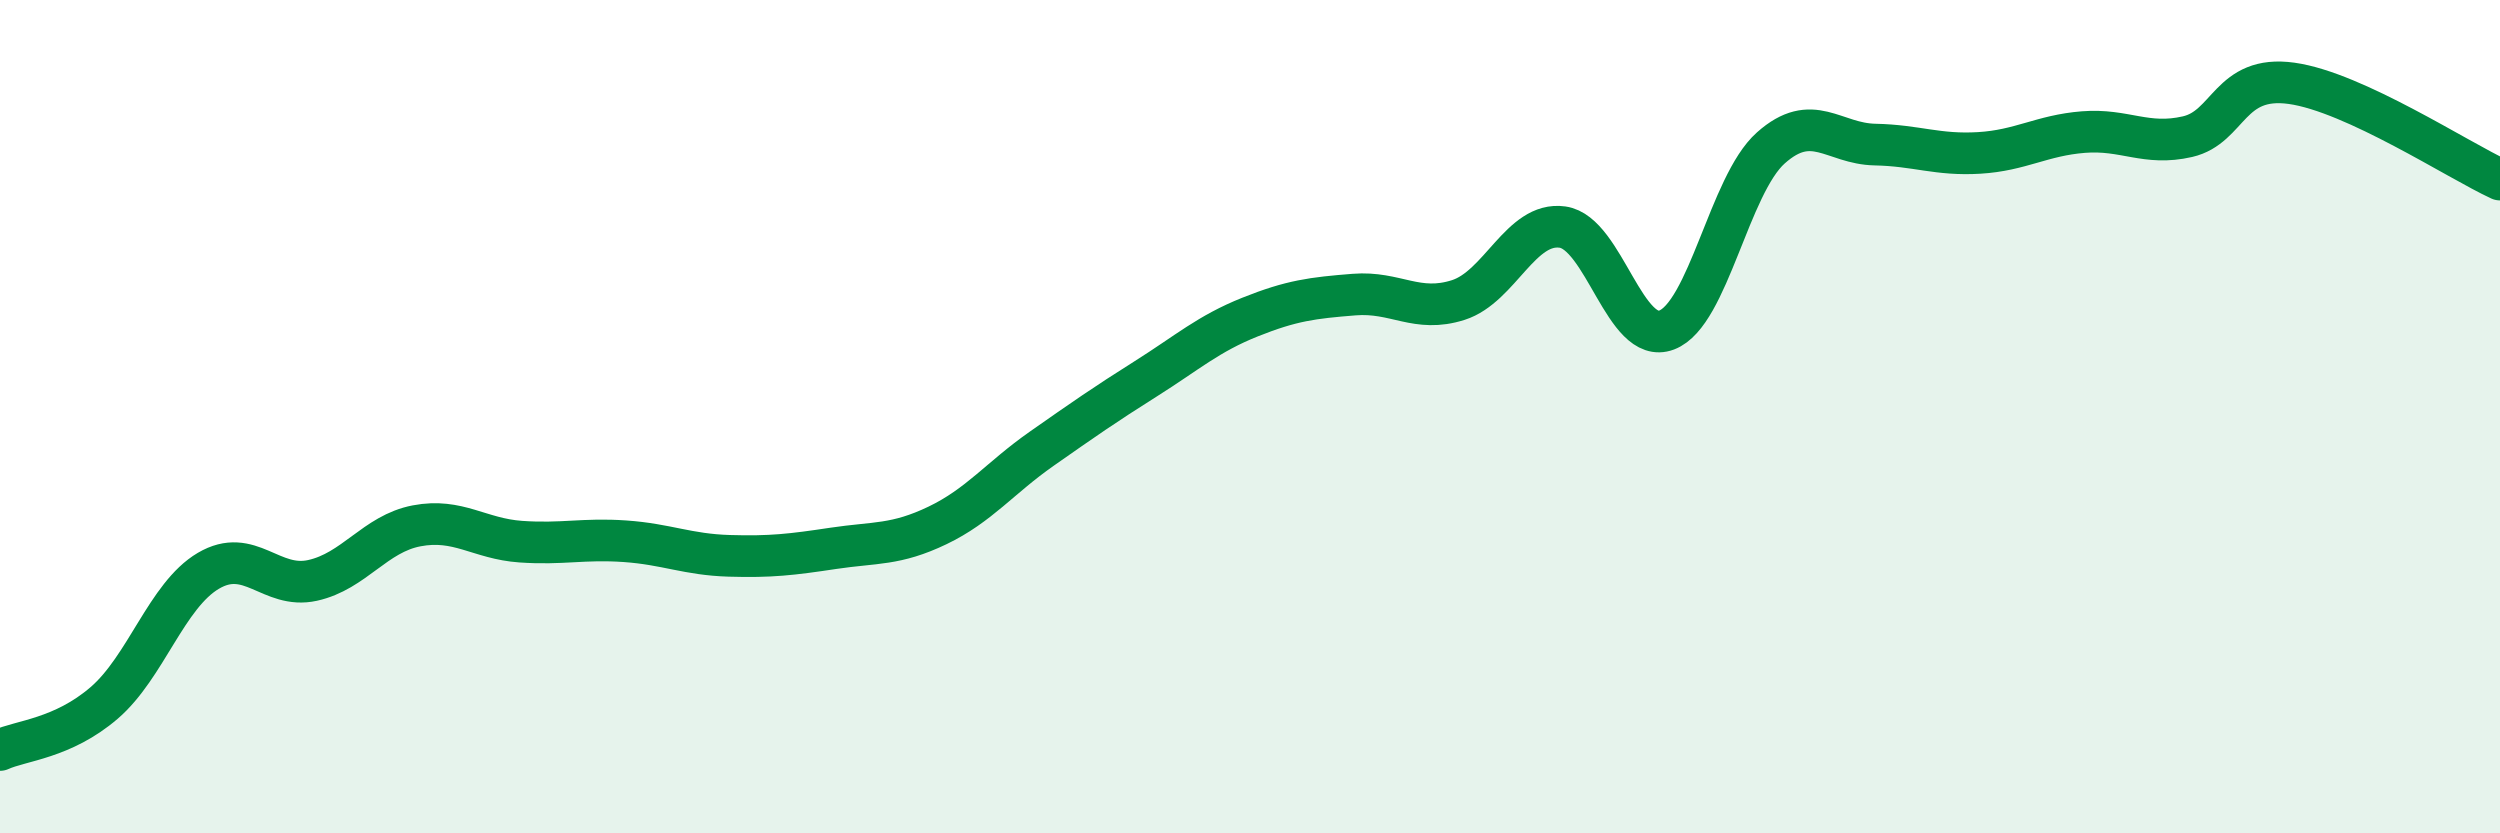 
    <svg width="60" height="20" viewBox="0 0 60 20" xmlns="http://www.w3.org/2000/svg">
      <path
        d="M 0,18 C 0.5,17.77 1.5,17.73 2.5,16.87 C 3.5,16.01 4,14.29 5,13.7 C 6,13.11 6.5,14.15 7.5,13.93 C 8.5,13.71 9,12.81 10,12.62 C 11,12.43 11.5,12.93 12.5,13 C 13.5,13.07 14,12.92 15,12.99 C 16,13.06 16.5,13.31 17.5,13.34 C 18.5,13.37 19,13.31 20,13.16 C 21,13.01 21.5,13.09 22.5,12.61 C 23.5,12.13 24,11.47 25,10.77 C 26,10.07 26.5,9.72 27.5,9.09 C 28.5,8.46 29,8.01 30,7.61 C 31,7.21 31.5,7.15 32.5,7.07 C 33.5,6.99 34,7.52 35,7.2 C 36,6.88 36.5,5.31 37.5,5.45 C 38.5,5.59 39,8.3 40,7.92 C 41,7.54 41.5,4.44 42.5,3.55 C 43.5,2.66 44,3.45 45,3.47 C 46,3.49 46.5,3.73 47.5,3.67 C 48.5,3.61 49,3.25 50,3.17 C 51,3.09 51.5,3.51 52.5,3.28 C 53.5,3.05 53.5,1.79 55,2 C 56.5,2.21 59,3.85 60,4.31L60 20L0 20Z"
        fill="#008740"
        opacity="0.1"
        stroke-linecap="round"
        stroke-linejoin="round"
      />
      <path
        d="M 0,18 C 0.5,17.77 1.5,17.73 2.5,16.87 C 3.5,16.01 4,14.29 5,13.7 C 6,13.11 6.5,14.15 7.5,13.93 C 8.5,13.71 9,12.81 10,12.62 C 11,12.43 11.5,12.93 12.5,13 C 13.5,13.07 14,12.92 15,12.99 C 16,13.06 16.5,13.31 17.5,13.34 C 18.5,13.37 19,13.31 20,13.16 C 21,13.01 21.5,13.09 22.5,12.61 C 23.5,12.13 24,11.47 25,10.77 C 26,10.07 26.5,9.72 27.5,9.09 C 28.5,8.46 29,8.01 30,7.61 C 31,7.21 31.5,7.15 32.5,7.07 C 33.5,6.99 34,7.52 35,7.2 C 36,6.88 36.5,5.31 37.5,5.45 C 38.5,5.59 39,8.3 40,7.92 C 41,7.54 41.5,4.44 42.5,3.55 C 43.5,2.66 44,3.45 45,3.47 C 46,3.49 46.5,3.73 47.5,3.67 C 48.5,3.61 49,3.25 50,3.17 C 51,3.09 51.5,3.51 52.5,3.28 C 53.5,3.05 53.5,1.79 55,2 C 56.5,2.21 59,3.85 60,4.31"
        stroke="#008740"
        stroke-width="1"
        fill="none"
        stroke-linecap="round"
        stroke-linejoin="round"
      />
    </svg>
  